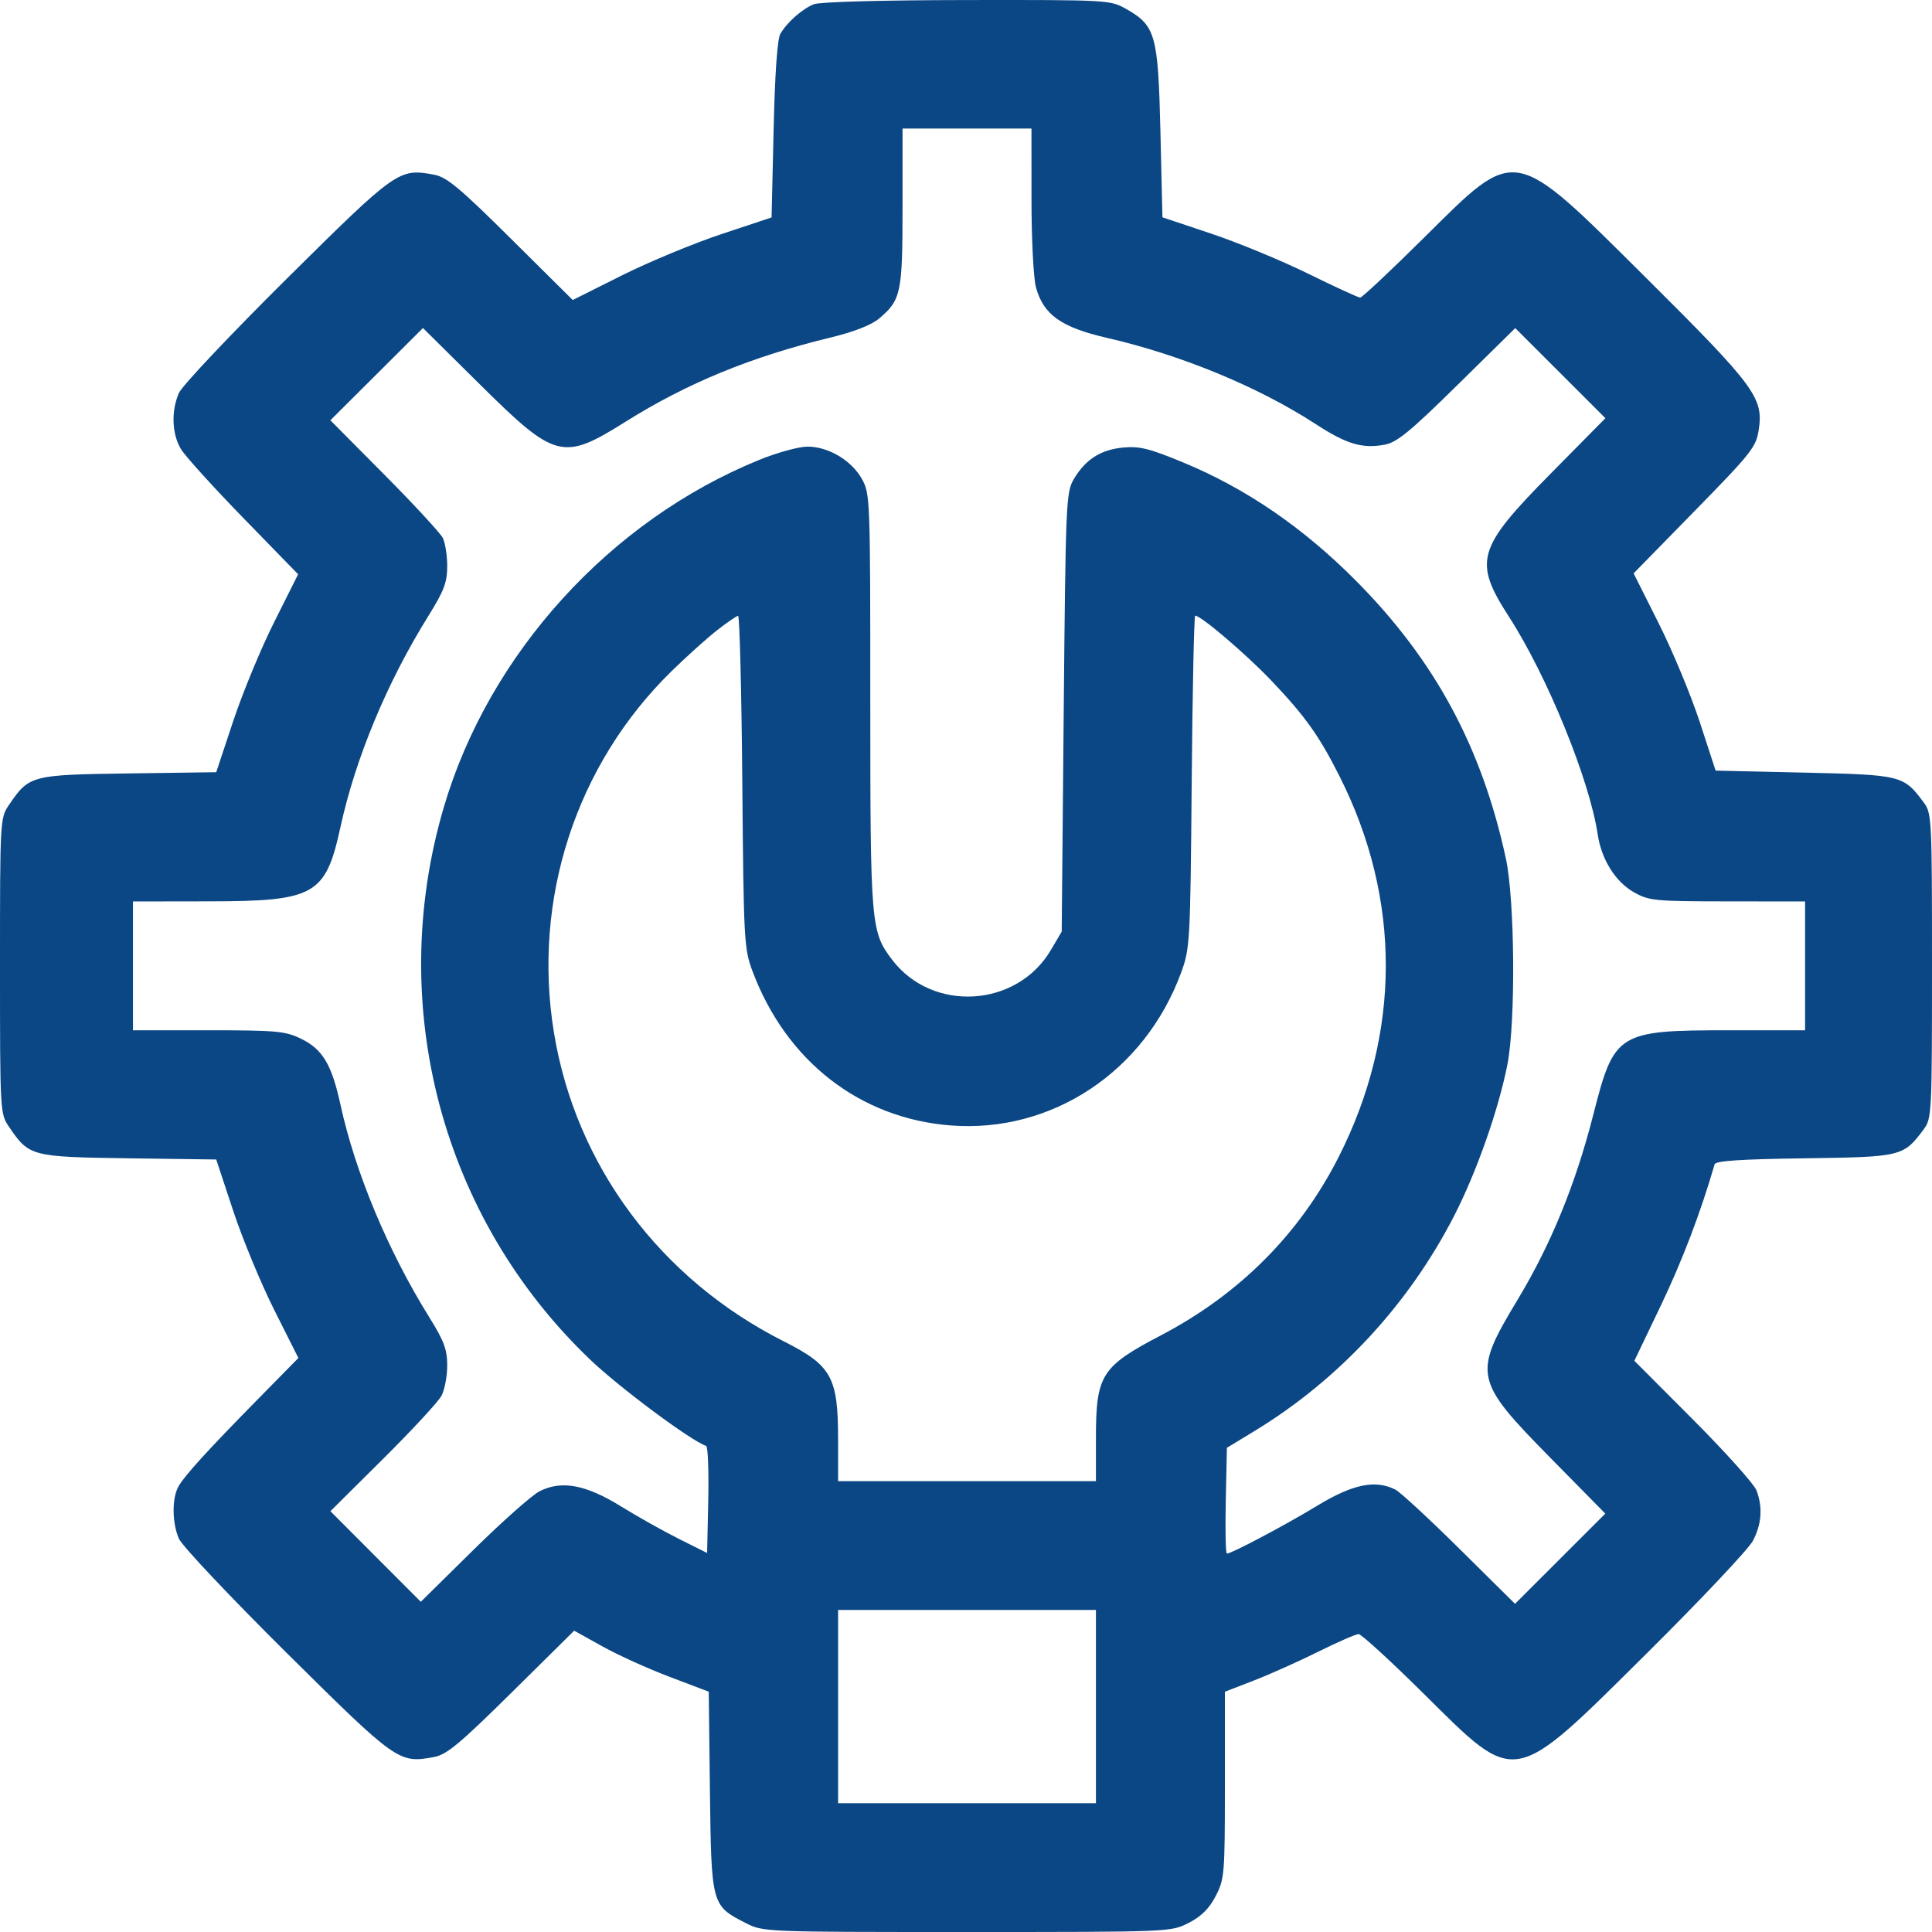 <svg width="52" height="52" viewBox="0 0 52 52" fill="none" xmlns="http://www.w3.org/2000/svg">
<path fill-rule="evenodd" clip-rule="evenodd" d="M21.906 0.114C21.592 0.239 21.182 0.601 21.002 0.913C20.922 1.051 20.856 1.996 20.822 3.491L20.767 5.852L19.412 6.303C18.666 6.551 17.462 7.051 16.735 7.414L15.415 8.075L13.753 6.426C12.373 5.056 12.023 4.765 11.685 4.702C10.735 4.527 10.681 4.565 7.714 7.505C6.202 9.005 4.896 10.388 4.814 10.58C4.602 11.07 4.627 11.688 4.874 12.093C4.99 12.282 5.746 13.117 6.554 13.947L8.024 15.457L7.379 16.745C7.024 17.453 6.528 18.652 6.277 19.408L5.82 20.784L3.46 20.817C0.838 20.853 0.785 20.867 0.244 21.661C0.002 22.017 0 22.05 0 25.996C0 29.942 0.002 29.976 0.244 30.331C0.785 31.125 0.838 31.139 3.46 31.176L5.82 31.208L6.275 32.584C6.525 33.341 7.023 34.543 7.38 35.255L8.031 36.551L6.961 37.639C5.586 39.037 4.967 39.716 4.803 40.009C4.625 40.326 4.63 40.987 4.814 41.412C4.896 41.604 6.202 42.988 7.714 44.487C10.681 47.428 10.735 47.466 11.685 47.29C12.023 47.227 12.377 46.932 13.773 45.552L15.454 43.89L16.213 44.312C16.63 44.545 17.445 44.914 18.024 45.133L19.076 45.532L19.108 48.216C19.145 51.267 19.151 51.29 20.065 51.756C20.541 52 20.553 52 26.027 52C31.501 52 31.513 51.999 31.991 51.756C32.331 51.583 32.542 51.374 32.719 51.035C32.957 50.577 32.968 50.454 32.968 48.045V45.533L33.754 45.229C34.186 45.061 34.966 44.712 35.487 44.453C36.008 44.194 36.494 43.982 36.567 43.982C36.64 43.982 37.434 44.709 38.331 45.598C40.841 48.085 40.68 48.114 44.336 44.487C45.787 43.047 47.068 41.688 47.182 41.467C47.416 41.018 47.447 40.571 47.277 40.116C47.215 39.948 46.449 39.094 45.577 38.218L43.989 36.626L44.705 35.131C45.283 33.92 45.772 32.637 46.149 31.338C46.176 31.244 46.839 31.2 48.571 31.176C51.187 31.14 51.229 31.129 51.776 30.397C51.993 30.107 52 29.97 52 25.996C52 22.023 51.993 21.885 51.776 21.596C51.232 20.867 51.182 20.855 48.565 20.795L46.176 20.741L45.75 19.436C45.515 18.718 45.019 17.523 44.646 16.781L43.969 15.432L45.616 13.749C47.152 12.179 47.267 12.033 47.338 11.559C47.466 10.707 47.229 10.387 44.331 7.505C40.682 3.878 40.842 3.907 38.331 6.394C37.434 7.283 36.66 8.01 36.61 8.01C36.561 8.01 35.928 7.72 35.205 7.364C34.481 7.009 33.304 6.523 32.588 6.284L31.287 5.85L31.233 3.544C31.171 0.928 31.104 0.69 30.305 0.238C29.884 -0 29.816 -0.004 26.027 0.001C23.735 0.004 22.067 0.05 21.906 0.114ZM24.292 5.578C24.292 7.89 24.253 8.076 23.655 8.578C23.451 8.749 22.981 8.933 22.361 9.083C20.227 9.599 18.491 10.312 16.832 11.354C15.149 12.41 14.949 12.359 12.931 10.361L11.384 8.829L10.138 10.071L8.892 11.312L10.345 12.776C11.144 13.581 11.851 14.347 11.917 14.477C11.983 14.607 12.037 14.95 12.037 15.238C12.037 15.674 11.952 15.899 11.533 16.573C10.422 18.354 9.569 20.402 9.164 22.258C8.763 24.097 8.479 24.257 5.612 24.26L3.579 24.263V25.996V27.73H5.605C7.433 27.73 7.677 27.752 8.095 27.954C8.682 28.238 8.927 28.645 9.164 29.734C9.562 31.559 10.445 33.673 11.553 35.452C11.952 36.093 12.037 36.322 12.037 36.752C12.037 37.04 11.968 37.407 11.882 37.568C11.797 37.729 11.089 38.493 10.31 39.267L8.893 40.674L10.109 41.893L11.326 43.112L12.739 41.719C13.516 40.953 14.319 40.241 14.523 40.137C15.114 39.837 15.767 39.958 16.712 40.543C17.153 40.816 17.856 41.211 18.273 41.419L19.032 41.799L19.063 40.373C19.079 39.588 19.054 38.933 19.006 38.917C18.6 38.782 16.677 37.351 15.885 36.595C11.89 32.781 10.374 27.06 11.945 21.727C13.162 17.593 16.42 14.008 20.442 12.375C20.919 12.181 21.498 12.022 21.729 12.021C22.29 12.018 22.914 12.387 23.195 12.886C23.42 13.288 23.424 13.392 23.424 18.87C23.424 24.906 23.439 25.081 24.015 25.836C25.102 27.26 27.373 27.119 28.284 25.57L28.576 25.075L28.63 19.17C28.682 13.513 28.693 13.25 28.901 12.897C29.213 12.367 29.623 12.104 30.227 12.046C30.671 12.004 30.933 12.069 31.86 12.453C33.543 13.151 35.083 14.207 36.498 15.633C38.621 17.771 39.883 20.111 40.531 23.108C40.773 24.23 40.797 27.508 40.572 28.651C40.329 29.882 39.739 31.555 39.136 32.729C37.908 35.117 36.035 37.135 33.767 38.515L33.022 38.968L32.992 40.392C32.975 41.175 32.988 41.815 33.022 41.815C33.148 41.815 34.581 41.056 35.453 40.527C36.413 39.944 37.017 39.82 37.557 40.093C37.687 40.159 38.465 40.878 39.285 41.69L40.777 43.167L41.992 41.953L43.207 40.739L41.737 39.246C39.667 37.142 39.636 36.992 40.85 34.976C41.748 33.486 42.41 31.863 42.888 29.986C43.445 27.793 43.546 27.73 46.52 27.73H48.584V25.996V24.263L46.496 24.261C44.532 24.259 44.383 24.245 43.977 24.015C43.477 23.732 43.103 23.134 43.001 22.452C42.781 20.985 41.643 18.195 40.616 16.603C39.649 15.104 39.749 14.76 41.736 12.748L43.21 11.256L41.997 10.044L40.783 8.831L39.228 10.362C37.961 11.61 37.599 11.907 37.272 11.968C36.667 12.082 36.242 11.955 35.408 11.412C33.868 10.41 31.794 9.554 29.787 9.092C28.563 8.81 28.087 8.472 27.884 7.738C27.817 7.497 27.763 6.455 27.763 5.383L27.762 3.46H26.027H24.292V5.578ZM19.303 16.961C19.035 17.17 18.482 17.667 18.074 18.066C15.504 20.58 14.325 24.2 14.908 27.784C15.491 31.363 17.767 34.424 21.093 36.101C22.383 36.752 22.557 37.065 22.557 38.734V39.865H26.027H29.497V38.724C29.497 37.002 29.634 36.785 31.259 35.934C33.367 34.828 34.982 33.206 36.029 31.143C37.712 27.825 37.723 24.207 36.059 20.904C35.508 19.808 35.132 19.28 34.224 18.325C33.548 17.614 32.326 16.57 32.169 16.57C32.138 16.57 32.096 18.581 32.075 21.039C32.037 25.378 32.029 25.528 31.788 26.183C30.809 28.844 28.311 30.501 25.593 30.292C23.146 30.104 21.162 28.561 20.254 26.141C20.027 25.535 20.015 25.322 19.979 21.039C19.958 18.581 19.907 16.572 19.866 16.575C19.825 16.578 19.572 16.752 19.303 16.961ZM22.557 45.932V48.533H26.027H29.497V45.932V43.332H26.027H22.557V45.932Z" fill="#0B4784"/>
</svg>
